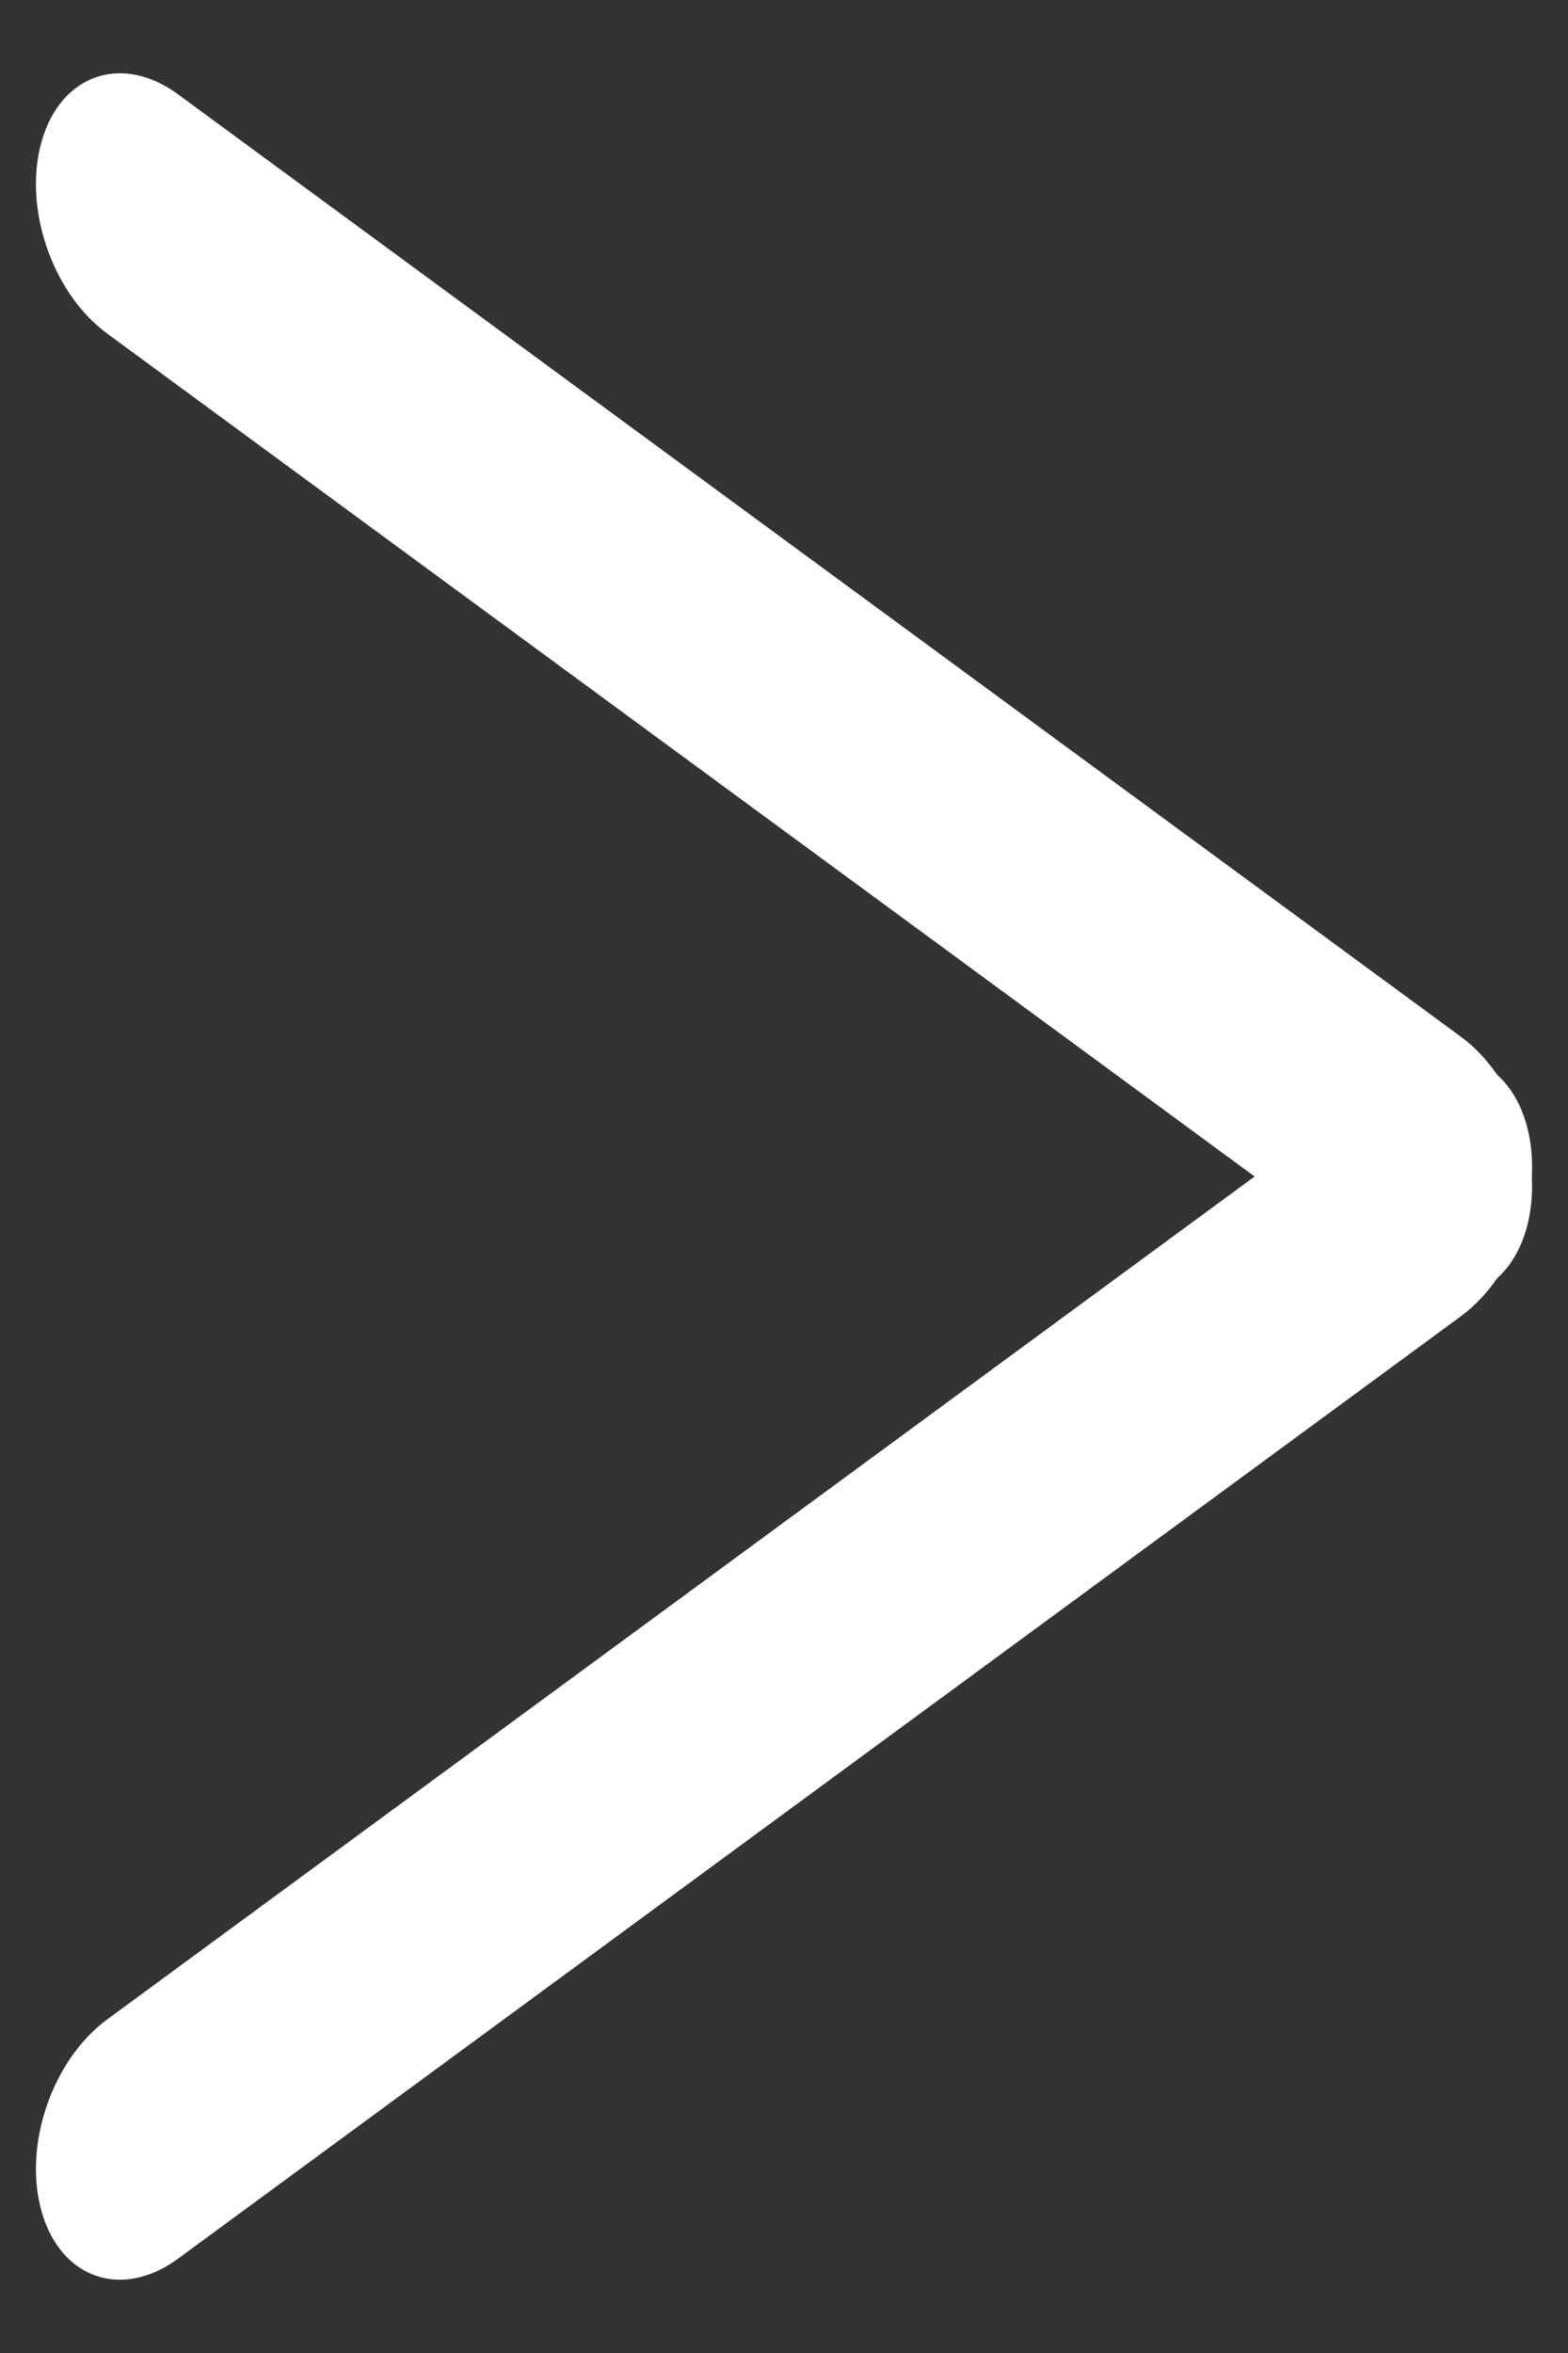 <svg width="44" height="66" viewBox="0 0 44 66" fill="none" xmlns="http://www.w3.org/2000/svg">
<rect x="0" y="0" width="44" height="66" fill="#333333" stroke="none"/>
<path fill-rule="evenodd" clip-rule="evenodd" d="M1.179 62.072C1.728 63.925 3.435 64.5 4.993 63.356L40.993 36.921C42.551 35.777 43.37 33.347 42.821 31.494C42.273 29.64 40.565 29.065 39.007 30.209L3.007 56.644C1.449 57.788 0.631 60.218 1.179 62.072Z" fill="white"/>
<path fill-rule="evenodd" clip-rule="evenodd" d="M42.821 34.507C42.273 36.36 40.565 36.935 39.007 35.791L3.007 9.356C1.449 8.212 0.63 5.782 1.179 3.929C1.728 2.075 3.435 1.5 4.993 2.644L40.993 29.079C42.551 30.223 43.37 32.653 42.821 34.507Z" fill="white"/>
</svg>
